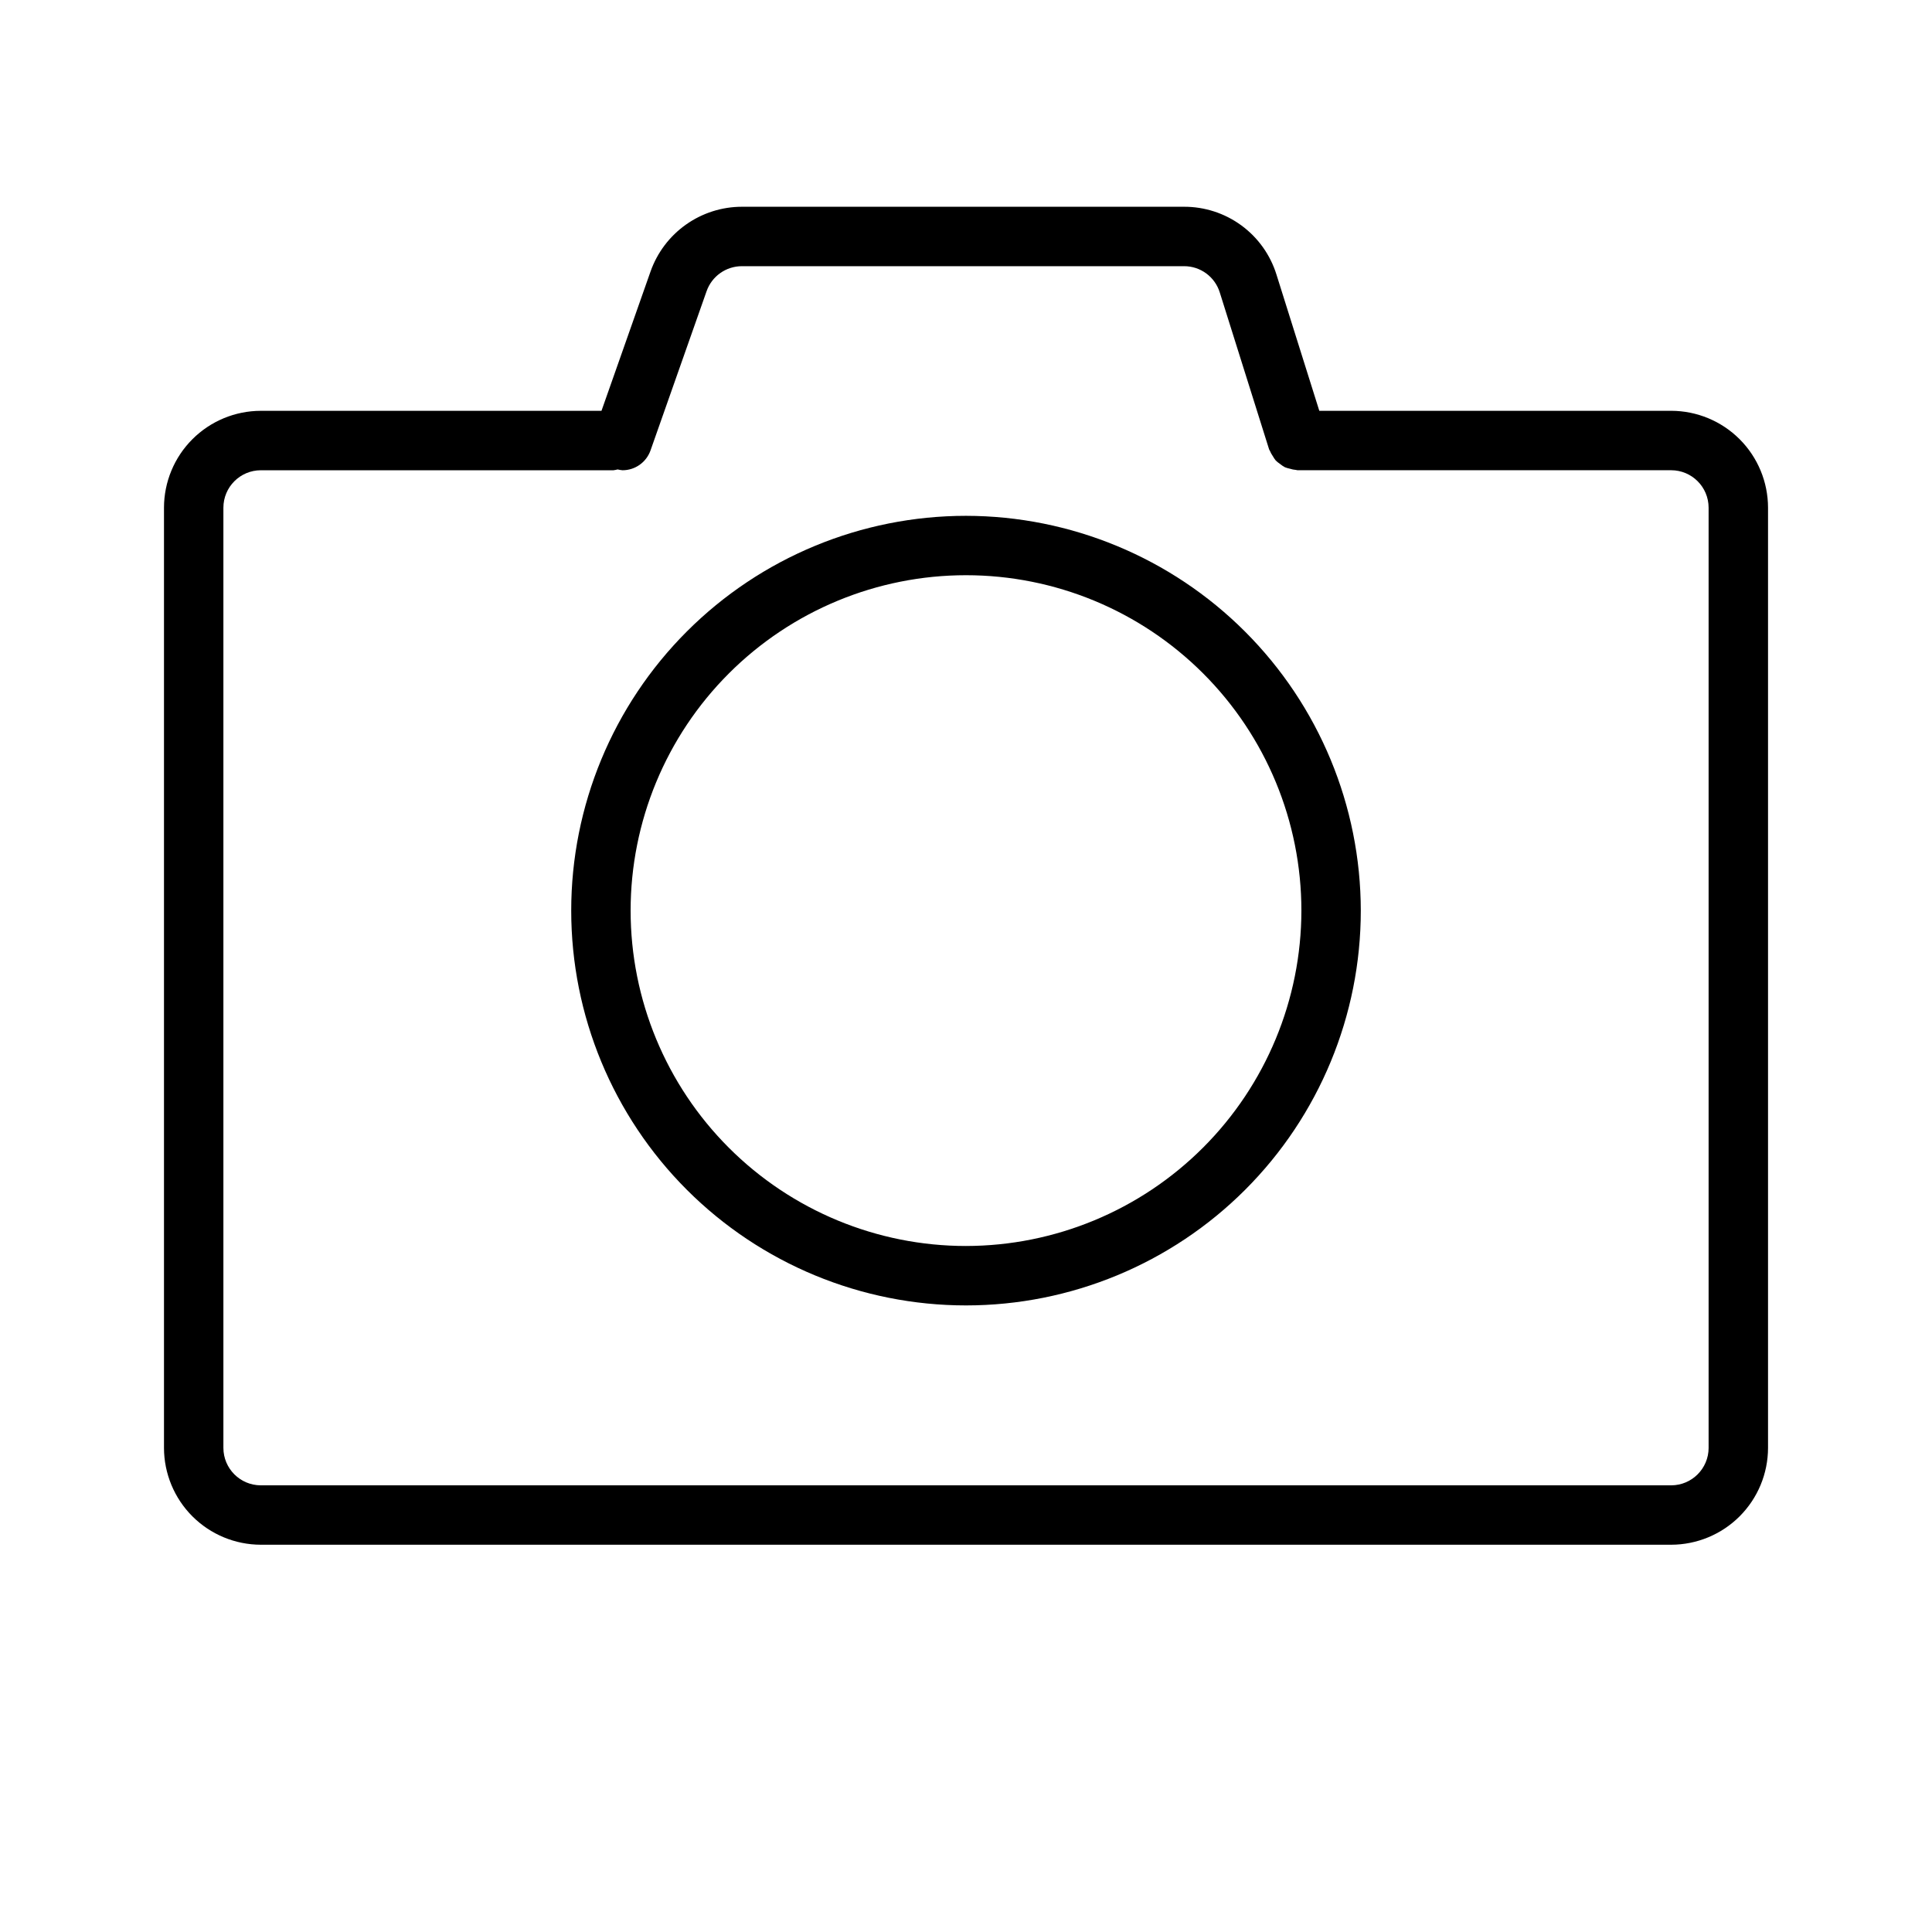 <?xml version="1.0" encoding="UTF-8"?>
<!-- The Best Svg Icon site in the world: iconSvg.co, Visit us! https://iconsvg.co -->
<svg fill="#000000" width="800px" height="800px" version="1.1" viewBox="144 144 512 512" xmlns="http://www.w3.org/2000/svg">
 <g>
  <path d="m586.88 252.87h-93.25l-11.352-36.102c-1.625-5.223-4.879-9.785-9.289-13.023-4.41-3.234-9.738-4.969-15.211-4.953h-117.16c-5.316 0.004-10.496 1.656-14.832 4.727s-7.613 7.41-9.383 12.422l-13.004 36.93h-90.277c-6.805 0.008-13.324 2.715-18.137 7.527-4.809 4.809-7.516 11.332-7.527 18.137v249.17c0.012 6.805 2.719 13.324 7.527 18.137 4.812 4.809 11.332 7.516 18.137 7.527h373.76c6.805-0.012 13.328-2.719 18.137-7.527 4.812-4.812 7.519-11.332 7.527-18.137v-249.17c-0.008-6.805-2.715-13.328-7.523-18.137-4.812-4.812-11.336-7.523-18.141-7.531zm9.918 274.84h0.004c-0.012 5.473-4.445 9.91-9.922 9.918h-373.76c-5.477-0.008-9.91-4.445-9.918-9.918v-249.17c0.008-5.473 4.441-9.91 9.918-9.918h93.465c0.367-0.047 0.734-0.121 1.094-0.219 0.422 0.105 0.852 0.18 1.289 0.219 3.34 0 6.316-2.109 7.426-5.258l14.859-42.195c1.398-3.973 5.152-6.629 9.363-6.629h117.16c4.344-0.016 8.184 2.805 9.473 6.949l13.082 41.613c0.039 0.125 0.137 0.207 0.18 0.328h0.004c0.211 0.504 0.473 0.984 0.785 1.434 0.23 0.418 0.496 0.812 0.797 1.184 0.344 0.328 0.715 0.629 1.113 0.891 0.402 0.336 0.844 0.633 1.309 0.883 0.406 0.16 0.828 0.285 1.258 0.375 0.551 0.18 1.121 0.297 1.699 0.344 0.129 0 0.234 0.074 0.363 0.074h99.039c5.477 0.008 9.91 4.441 9.922 9.918z"/>
  <path d="m400 280.7c-27.75 0-54.359 11.027-73.98 30.648-19.621 19.621-30.645 46.23-30.641 73.98 0 27.746 11.023 54.359 30.645 73.98 19.621 19.617 46.234 30.641 73.98 30.641 27.75-0.004 54.359-11.027 73.98-30.648s30.641-46.234 30.641-73.98c-0.031-27.738-11.066-54.332-30.68-73.945-19.613-19.613-46.207-30.645-73.945-30.676zm0 193.5c-23.574 0-46.18-9.367-62.848-26.035-16.668-16.668-26.031-39.273-26.031-62.848 0-23.57 9.363-46.176 26.031-62.844 16.668-16.668 39.277-26.035 62.848-26.035 23.574 0 46.18 9.363 62.848 26.031 16.668 16.668 26.031 39.273 26.035 62.848-0.027 23.562-9.402 46.156-26.066 62.82-16.66 16.66-39.254 26.035-62.816 26.062z"/>
 </g>
</svg>